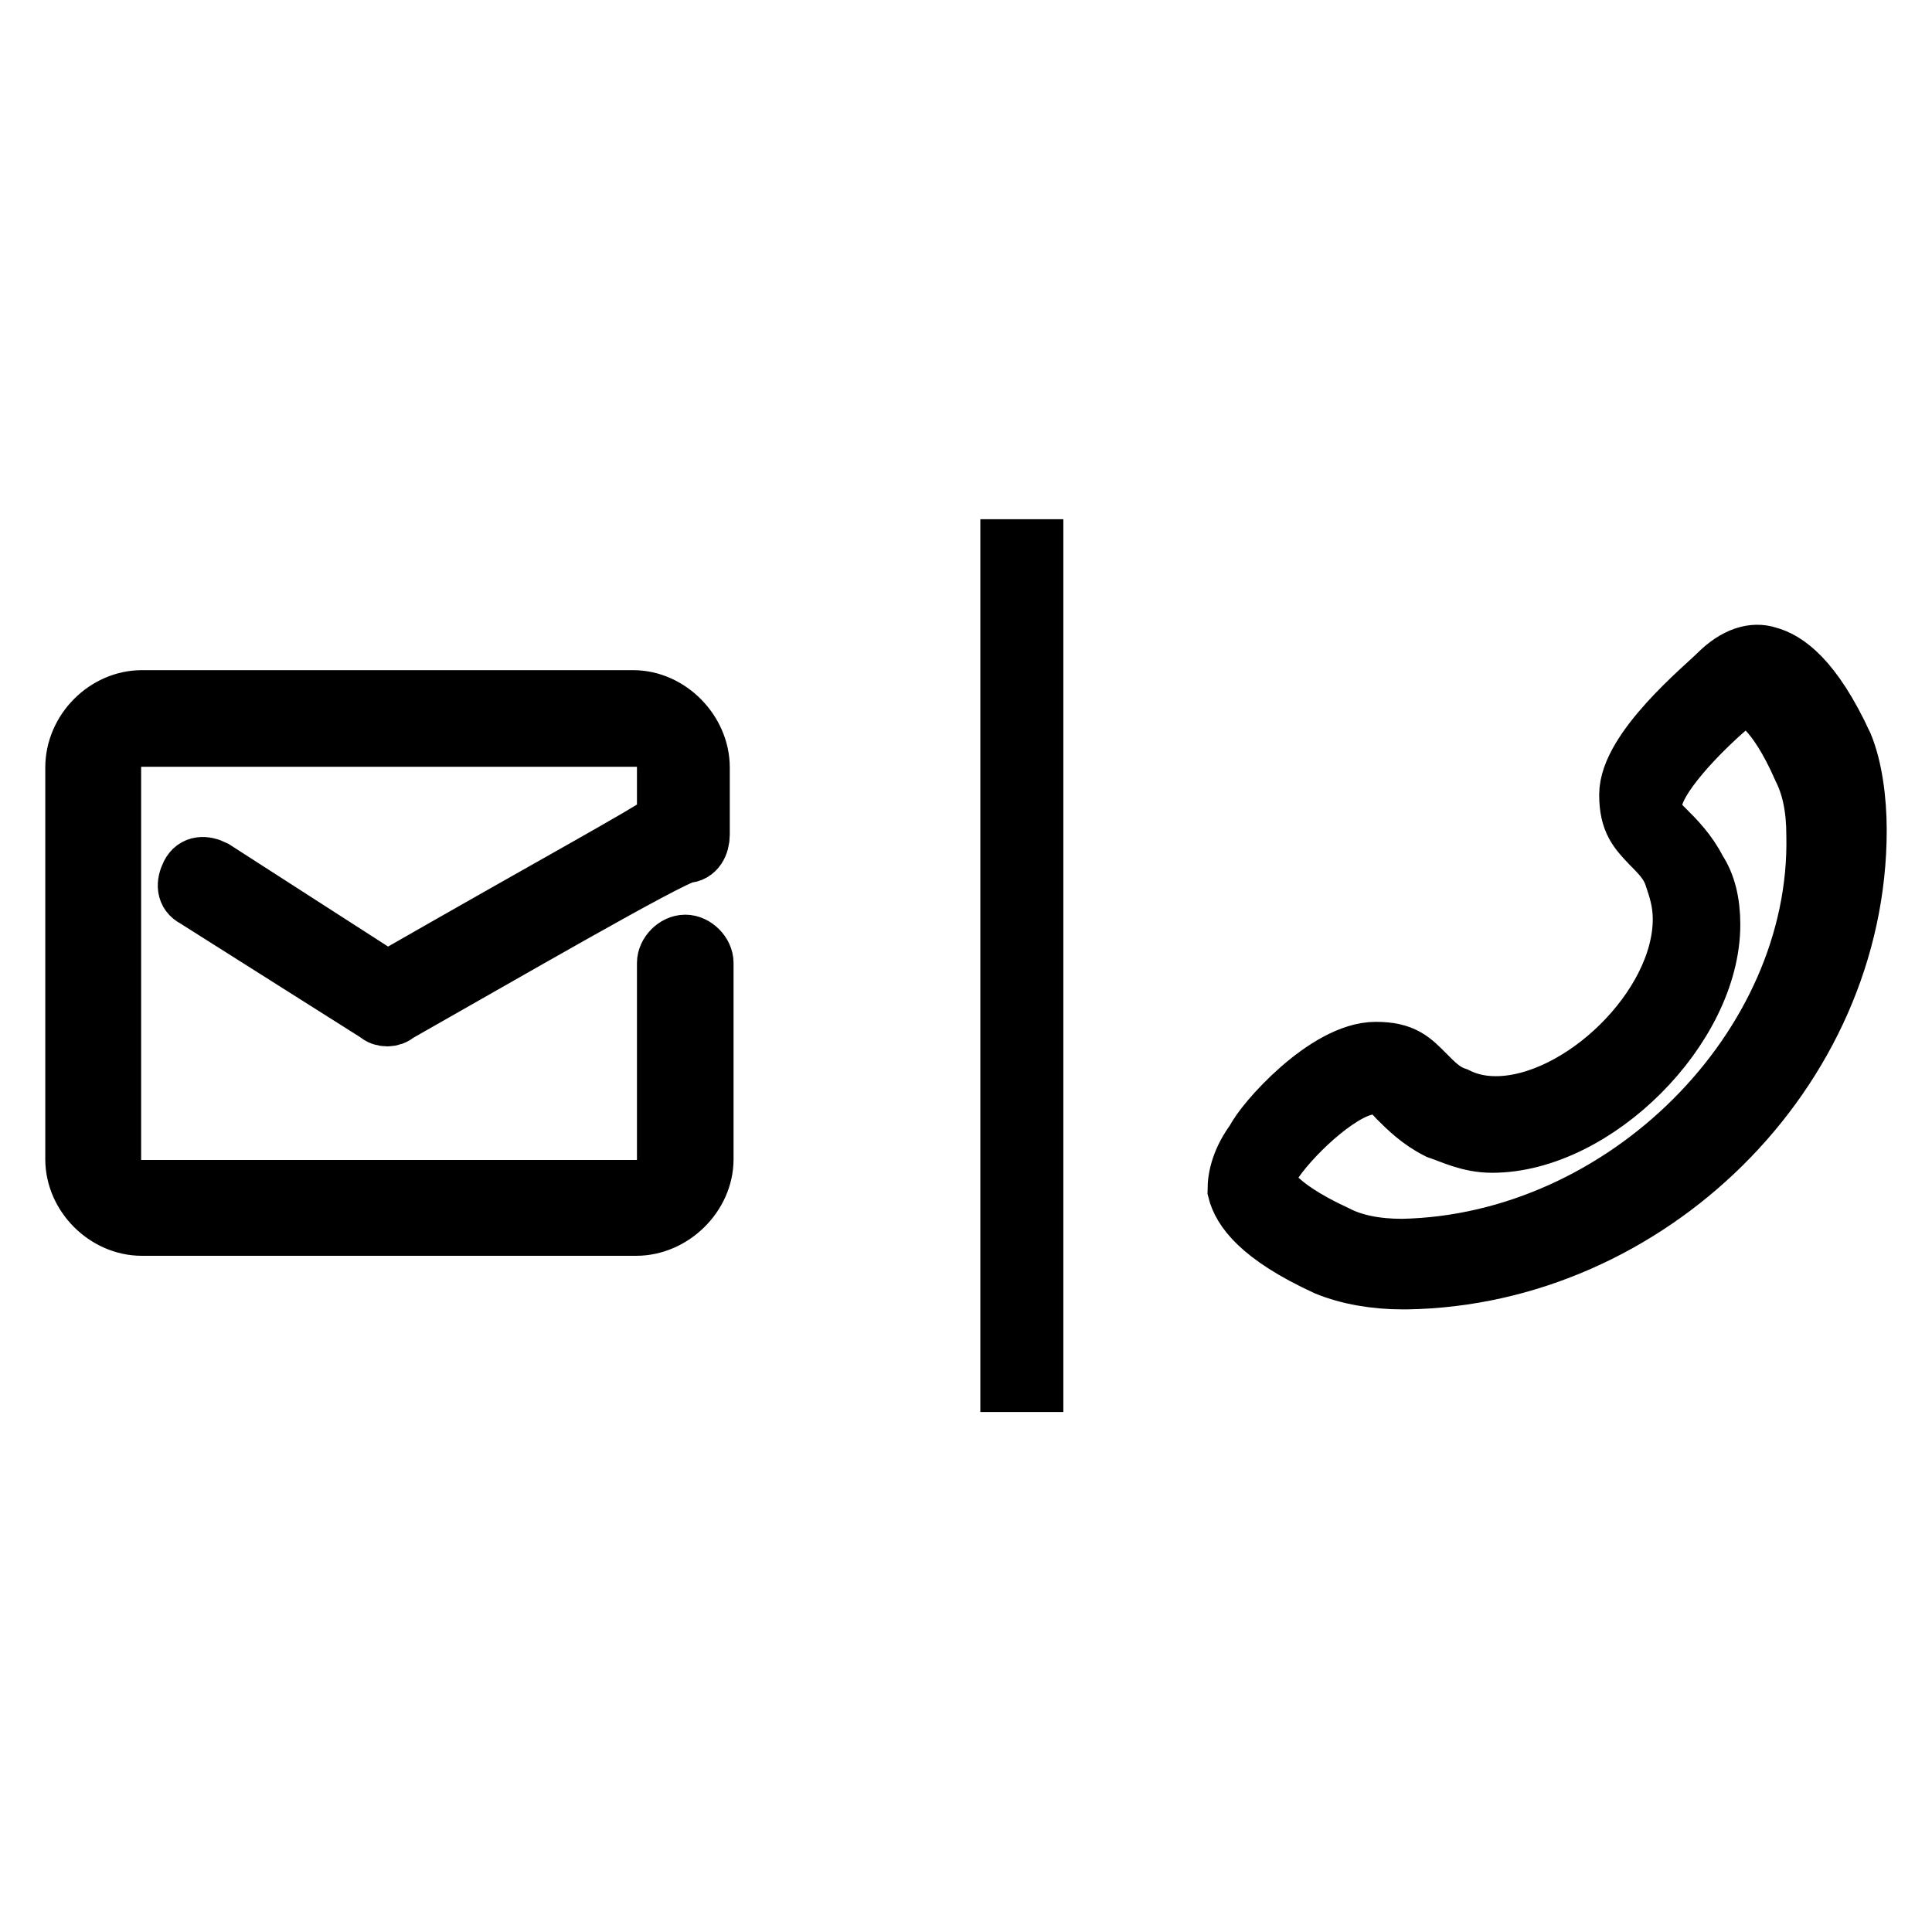<?xml version="1.0" encoding="utf-8"?>
<!-- Svg Vector Icons : http://www.onlinewebfonts.com/icon -->
<!DOCTYPE svg PUBLIC "-//W3C//DTD SVG 1.1//EN" "http://www.w3.org/Graphics/SVG/1.1/DTD/svg11.dtd">
<svg version="1.1" xmlns="http://www.w3.org/2000/svg" xmlns:xlink="http://www.w3.org/1999/xlink" x="0px" y="0px" viewBox="0 0 256 256" enable-background="new 0 0 256 256" xml:space="preserve">
<g> <path stroke-width="8" fill-opacity="0" stroke="#000000"  d="M244.2,98.8c-4.1-8.9-7.7-11.2-10-11.8c-1.8-0.6-4.1,0-6.5,2.4c-1.8,1.8-11.8,10-11.8,15.9 c0,3.5,1.2,4.7,2.9,6.5c1.2,1.2,2.4,2.4,3,4.1c0.6,1.8,1.2,3.5,1.2,5.9c0,11.8-13.6,24.8-24.8,24.8l0,0c-2.4,0-4.1-0.6-5.3-1.2 c-1.8-0.6-2.9-1.8-4.1-3c-1.8-1.8-2.9-3-6.5-3c-6.5,0-14.8,9.4-15.9,11.8c-1.8,2.4-2.4,4.7-2.4,6.5c0.6,2.4,2.9,5.9,11.8,10 c2.9,1.2,6.5,1.8,10,1.8h0.6C218.3,169,246,141.9,246,110C246,105.9,245.4,101.7,244.2,98.8z M185.8,165.5L185.8,165.5 c-3.5,0-6.5-0.6-8.8-1.8c-8.9-4.1-9.4-7.1-9.4-7.1c0-0.6,0-1.8,1.2-2.9c2.9-4.1,9.4-10,13-10c1.8,0,2.4,0.6,3.5,1.8 c1.2,1.2,2.9,2.9,5.3,4.1c1.8,0.6,4.1,1.8,7.1,1.8l0,0c13.6,0,28.9-15.3,28.9-28.9c0-2.9-0.6-5.3-1.8-7.1c-1.2-2.4-2.9-4.1-4.1-5.3 c-1.8-1.8-1.8-1.8-1.8-3.5c0-3.5,6.5-10,10-13c1.8-1.2,2.4-1.2,2.9-1.2s3.5,1.2,7.1,9.4c1.2,2.4,1.8,5.3,1.8,8.9 C241.3,138.9,215.3,164.9,185.8,165.5z M51.3,130.1l-23-14.8c-1.2-0.6-2.4-0.6-3,0.6c-0.6,1.2-0.6,2.4,0.6,3l24.2,15.3 c0.6,0.6,1.8,0.6,2.4,0c13.6-7.7,36-20.7,38.4-21.2c1.2,0,1.8-1.2,1.8-2.4v-8.9c0-4.7-4.1-8.9-8.8-8.9H18.8c-4.7,0-8.8,4.1-8.8,8.9 v51.9c0,4.7,4.1,8.8,8.8,8.8h65.5c4.7,0,8.9-4.1,8.9-8.8v-26c0-1.2-1.2-2.4-2.4-2.4c-1.2,0-2.4,1.2-2.4,2.4v26 c0,2.4-1.8,4.1-4.1,4.1H18.8c-2.4,0-4.1-1.8-4.1-4.1v-51.9c0-2.4,1.8-4.1,4.1-4.1h65.5c2.4,0,4.1,1.8,4.1,4.1v7.1 C84.9,111.2,76.1,115.9,51.3,130.1z M133.9,72.8h3v110.3h-3V72.8z"/></g>
</svg>